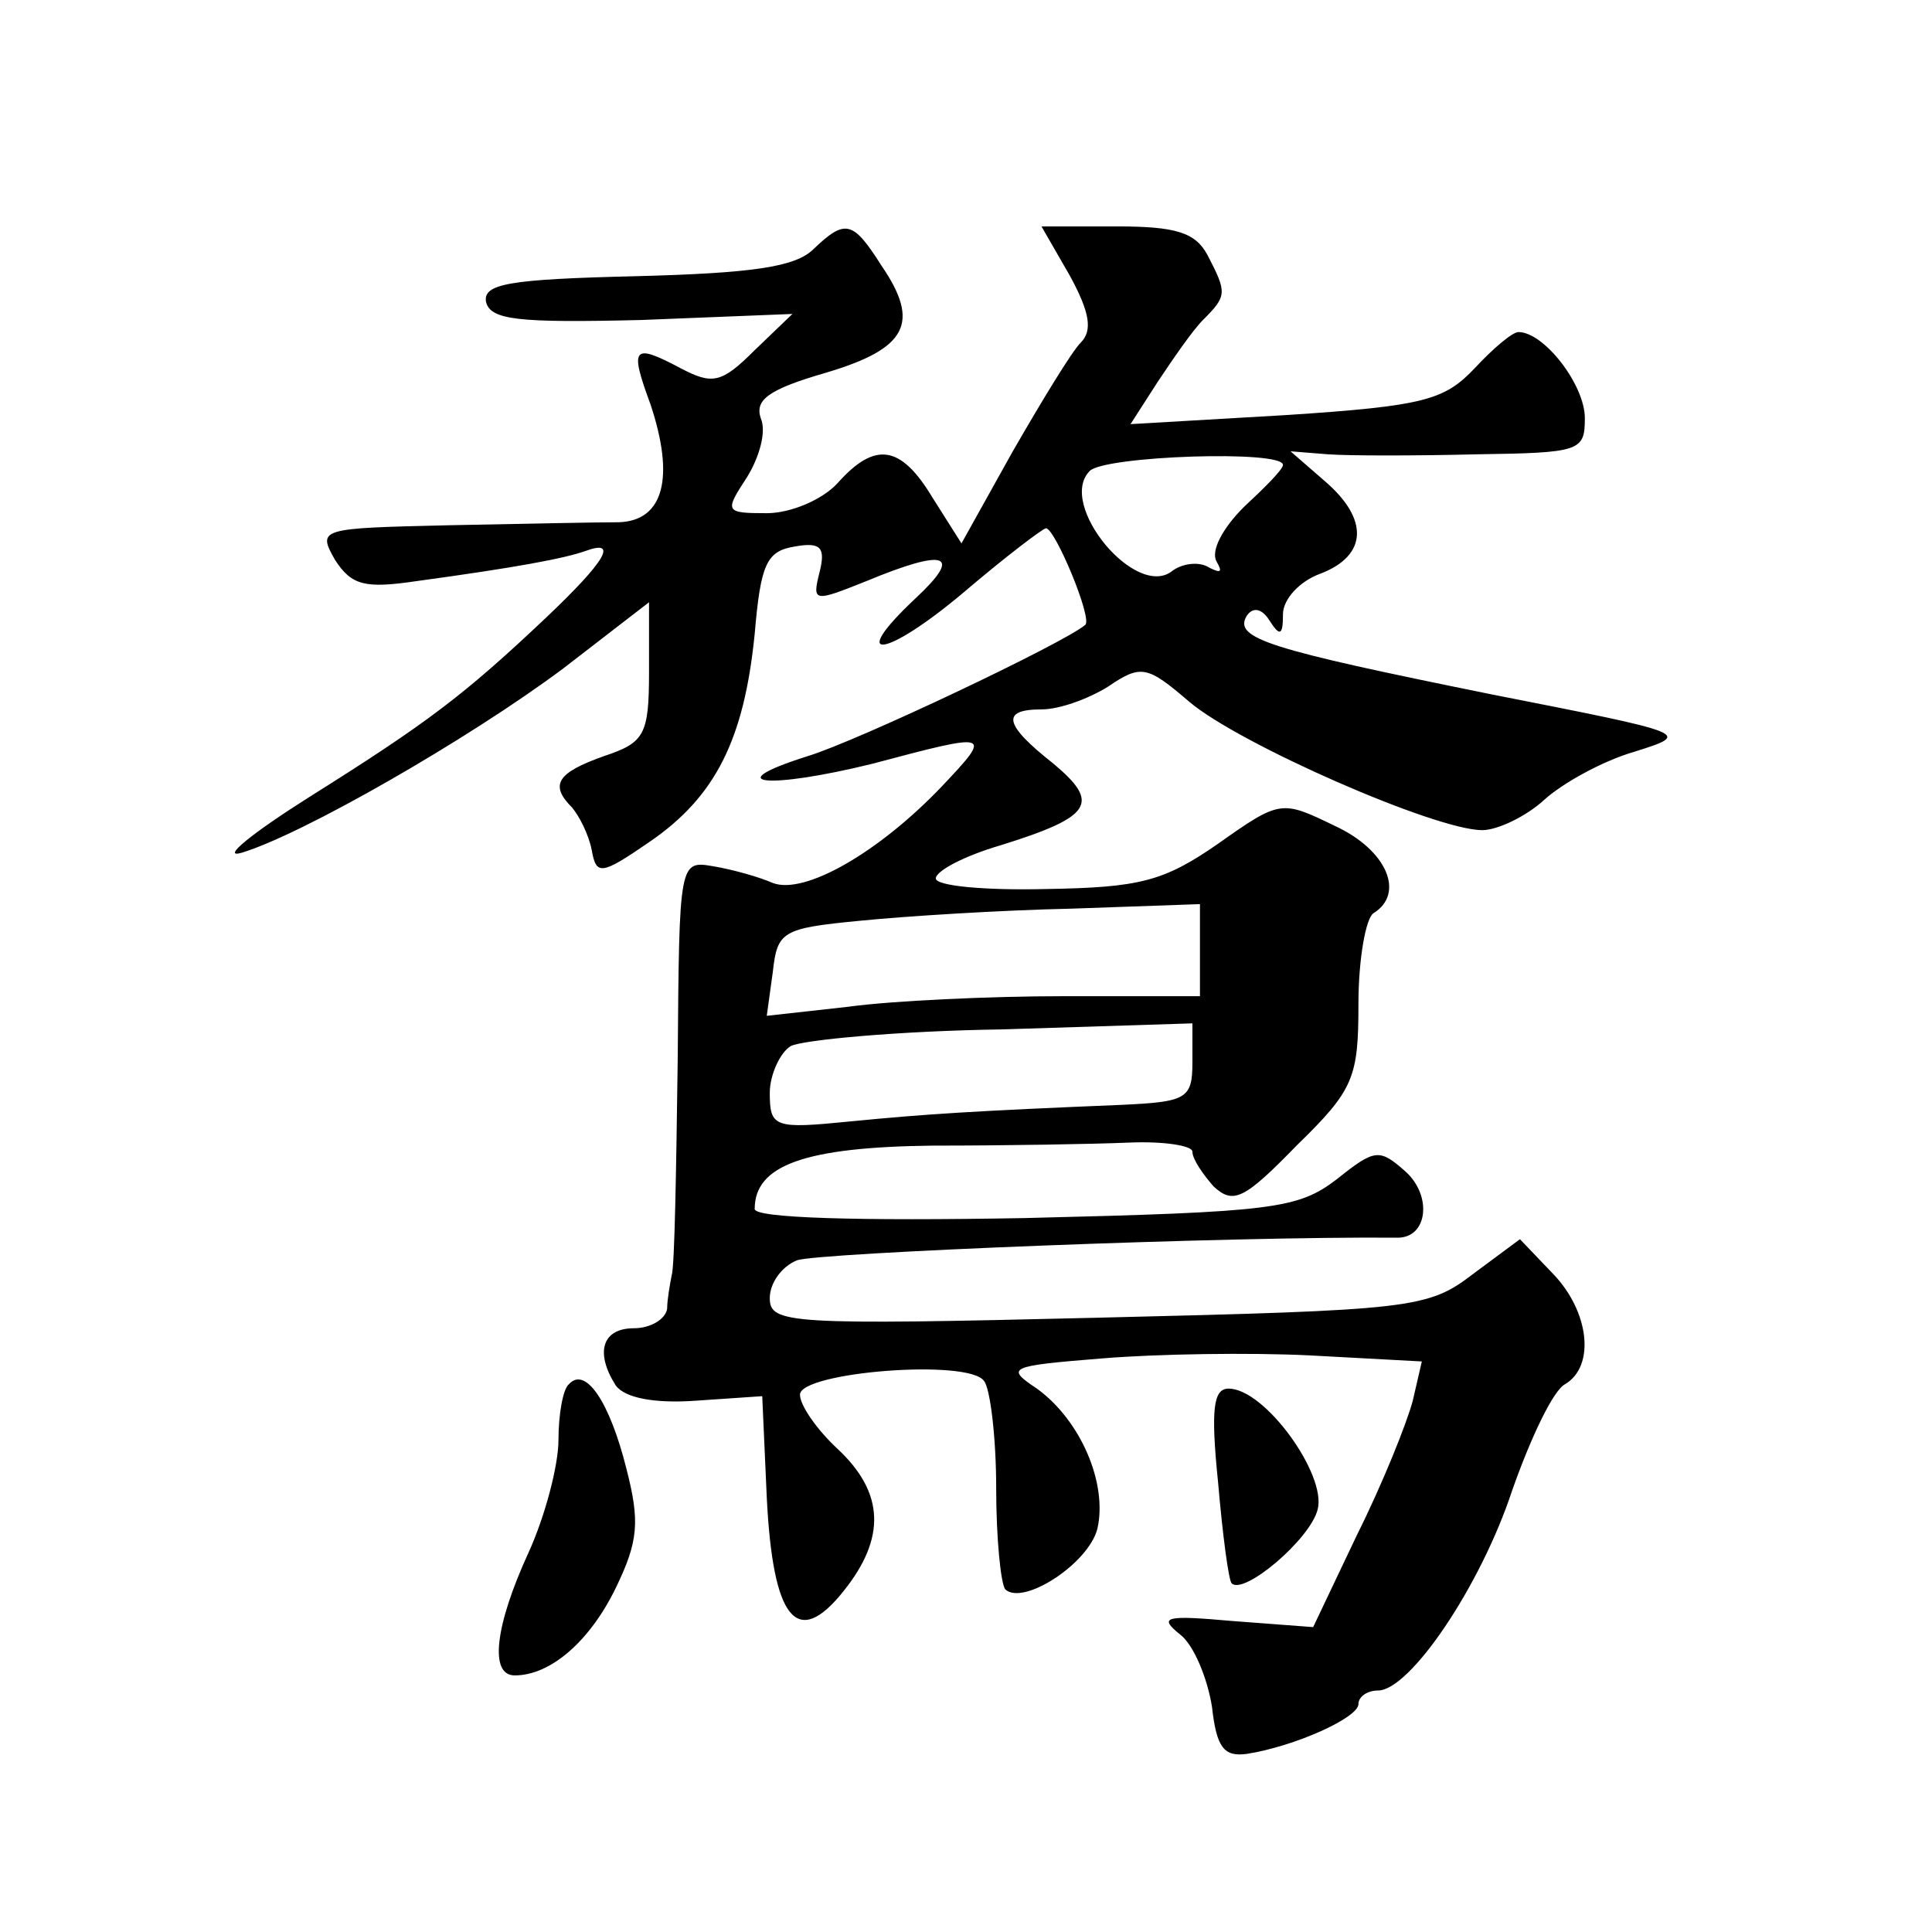 <?xml version="1.0" standalone="no"?>
<!DOCTYPE svg PUBLIC "-//W3C//DTD SVG 20010904//EN"
 "http://www.w3.org/TR/2001/REC-SVG-20010904/DTD/svg10.dtd">
<svg version="1.0" xmlns="http://www.w3.org/2000/svg"
 width="128pt" height="128pt" viewBox="0 0 128 128"
 preserveAspectRatio="xMidYMid meet">
<g transform="translate(0,128) scale(0.1,-0.1)"
fill="#0" stroke="none">
<path d="M539 1115 c-12 -12 -41 -16 -118 -18 -84 -2 -101 -5 -99 -17 3 -12 21
-14 103 -12 l100 4 -25 -24 c-22 -22 -28 -23 -49 -12 -32 17 -34 14 -20 -24 16
-48 9 -77 -21 -78 -14 0 -64 -1 -113 -2 -85 -2 -87 -2 -75 -23 11 -17 20 -19 54
-14 66 9 98 15 112 20 22 8 13 -7 -26 -44 -55 -52 -79 -70 -157 -119 -38 -24 -59
-41 -45 -37 40 12 150 75 213 122 l57 44 0 -46 c0 -42 -3 -47 -30 -56 -31 -11 -36
-19 -21 -34 5 -6 11 -18 13 -28 3 -17 6 -17 38 5 44 30 63 68 70 138 4 47 8 55
27 58 17 3 20 -1 16 -17 -5 -20 -4 -20 31 -6 53 22 64 18 33 -11 -47 -44 -20 -40
32 4 27 23 52 42 54 42 6 0 31 -60 26 -64 -14 -12 -151 -77 -184 -87 -60 -19 -26
-22 43 -5 79 21 80 21 46 -15 -42 -44 -91 -72 -112 -64 -9 4 -27 9 -39 11 -23 4
-23 4 -24 -128 -1 -73 -2 -137 -4 -143 -1 -5 -3 -16 -3 -22 -1 -7 -11 -13 -22 -13
-21 0 -26 -16 -12 -38 6 -8 25 -12 53 -10 l44 3 3 -67 c4 -81 20 -101 51 -62 28
35 27 65 -4 94 -14 13 -25 29 -25 36 0 15 112 24 122 9 4 -5 8 -37 8 -71 0 -33
3 -63 6 -67 12 -11 55 17 61 40 7 30 -11 72 -40 93 -21 14 -19 15 43 20 36 3 98
4 138 2 l74 -4 -6 -26 c-4 -15 -20 -55 -37 -89 l-29 -61 -53 4 c-45 4 -50 3 -35
-9 9 -7 18 -29 21 -48 3 -27 8 -33 23 -31 32 5 74 24 74 33 0 5 6 9 13 9 21 0 68
69 89 133 12 34 27 66 35 70 20 12 16 48 -8 73 l-22 23 -31 -23 c-30 -23 -40 -24
-248 -29 -206 -5 -218 -4 -218 13 0 10 8 21 18 25 13 5 287 16 398 15 20 0 23 28
5 44 -17 15 -20 15 -45 -5 -26 -20 -42 -22 -207 -26 -111 -2 -179 0 -179 6 0 29
33 41 118 42 48 0 106 1 130 2 23 1 42 -2 42 -6 0 -5 7 -15 14 -23 13 -12 20 -9
55 27 38 37 41 45 41 94 0 30 5 57 10 60 21 13 9 42 -26 58 -35 17 -36 17 -77 -12
-36 -25 -52 -29 -114 -30 -40 -1 -73 2 -73 7 0 5 19 15 43 22 61 19 66 28 35 54
-33 26 -35 36 -8 36 12 0 31 7 44 15 22 15 26 14 54 -10 33 -28 163 -85 194 -85
10 0 29 9 41 20 12 11 39 26 60 32 38 12 37 12 -95 38 -148 30 -171 37 -162 52
4 6 10 5 15 -3 7 -11 9 -10 9 4 0 10 11 22 25 27 31 12 32 36 3 61 l-23 20 25 -2
c14 -1 58 -1 98 0 69 1 72 2 72 24 0 22 -27 57 -44 57 -4 0 -17 -11 -29 -24 -20
-21 -33 -25 -125 -31 l-103 -6 18 28 c10 15 23 34 30 41 16 16 16 18 3 43 -8 15
-21 19 -60 19 l-50 0 19 -33 c13 -24 15 -36 7 -44 -6 -6 -26 -39 -45 -72 l-34 -61
-19 30 c-21 35 -38 38 -63 10 -10 -11 -31 -20 -47 -20 -28 0 -28 1 -13 24 8 13
13 30 9 39 -4 12 5 19 43 30 54 16 63 33 37 71 -19 30 -24 31 -45 11z m311 -143
c0 -3 -12 -15 -26 -28 -14 -14 -22 -29 -18 -36 4 -7 3 -8 -5 -4 -6 4 -17 3 -24
-2 -24 -20 -77 44 -55 66 10 10 128 14 128 4z m-55 -322 l0 -30 -90 0 c-49 0 -114
-3 -143 -7 l-54 -6 4 29 c3 27 6 29 58 34 30 3 93 7 140 8 l85 3 0 -31z m-5 -74
c0 -24 -4 -26 -47 -28 -97 -4 -129 -6 -180 -11 -50 -5 -53 -4 -53 19 0 12 7 27
14 31 8 4 71 10 140 11 l126 4 0 -26z M377 363 c-4 -3 -7 -20 -7 -37 0 -17 -9 -51
-20 -75 -22 -48 -26 -81 -9 -81 24 0 50 23 67 58 15 31 16 44 7 79 -11 44 -27 68
-38 56z M807 298 c3 -35 7 -65 9 -67 8 -8 52 29 57 49 6 23 -35 80 -59 80 -10 0
-12 -13 -7 -62z"/>
</g>
</svg>
